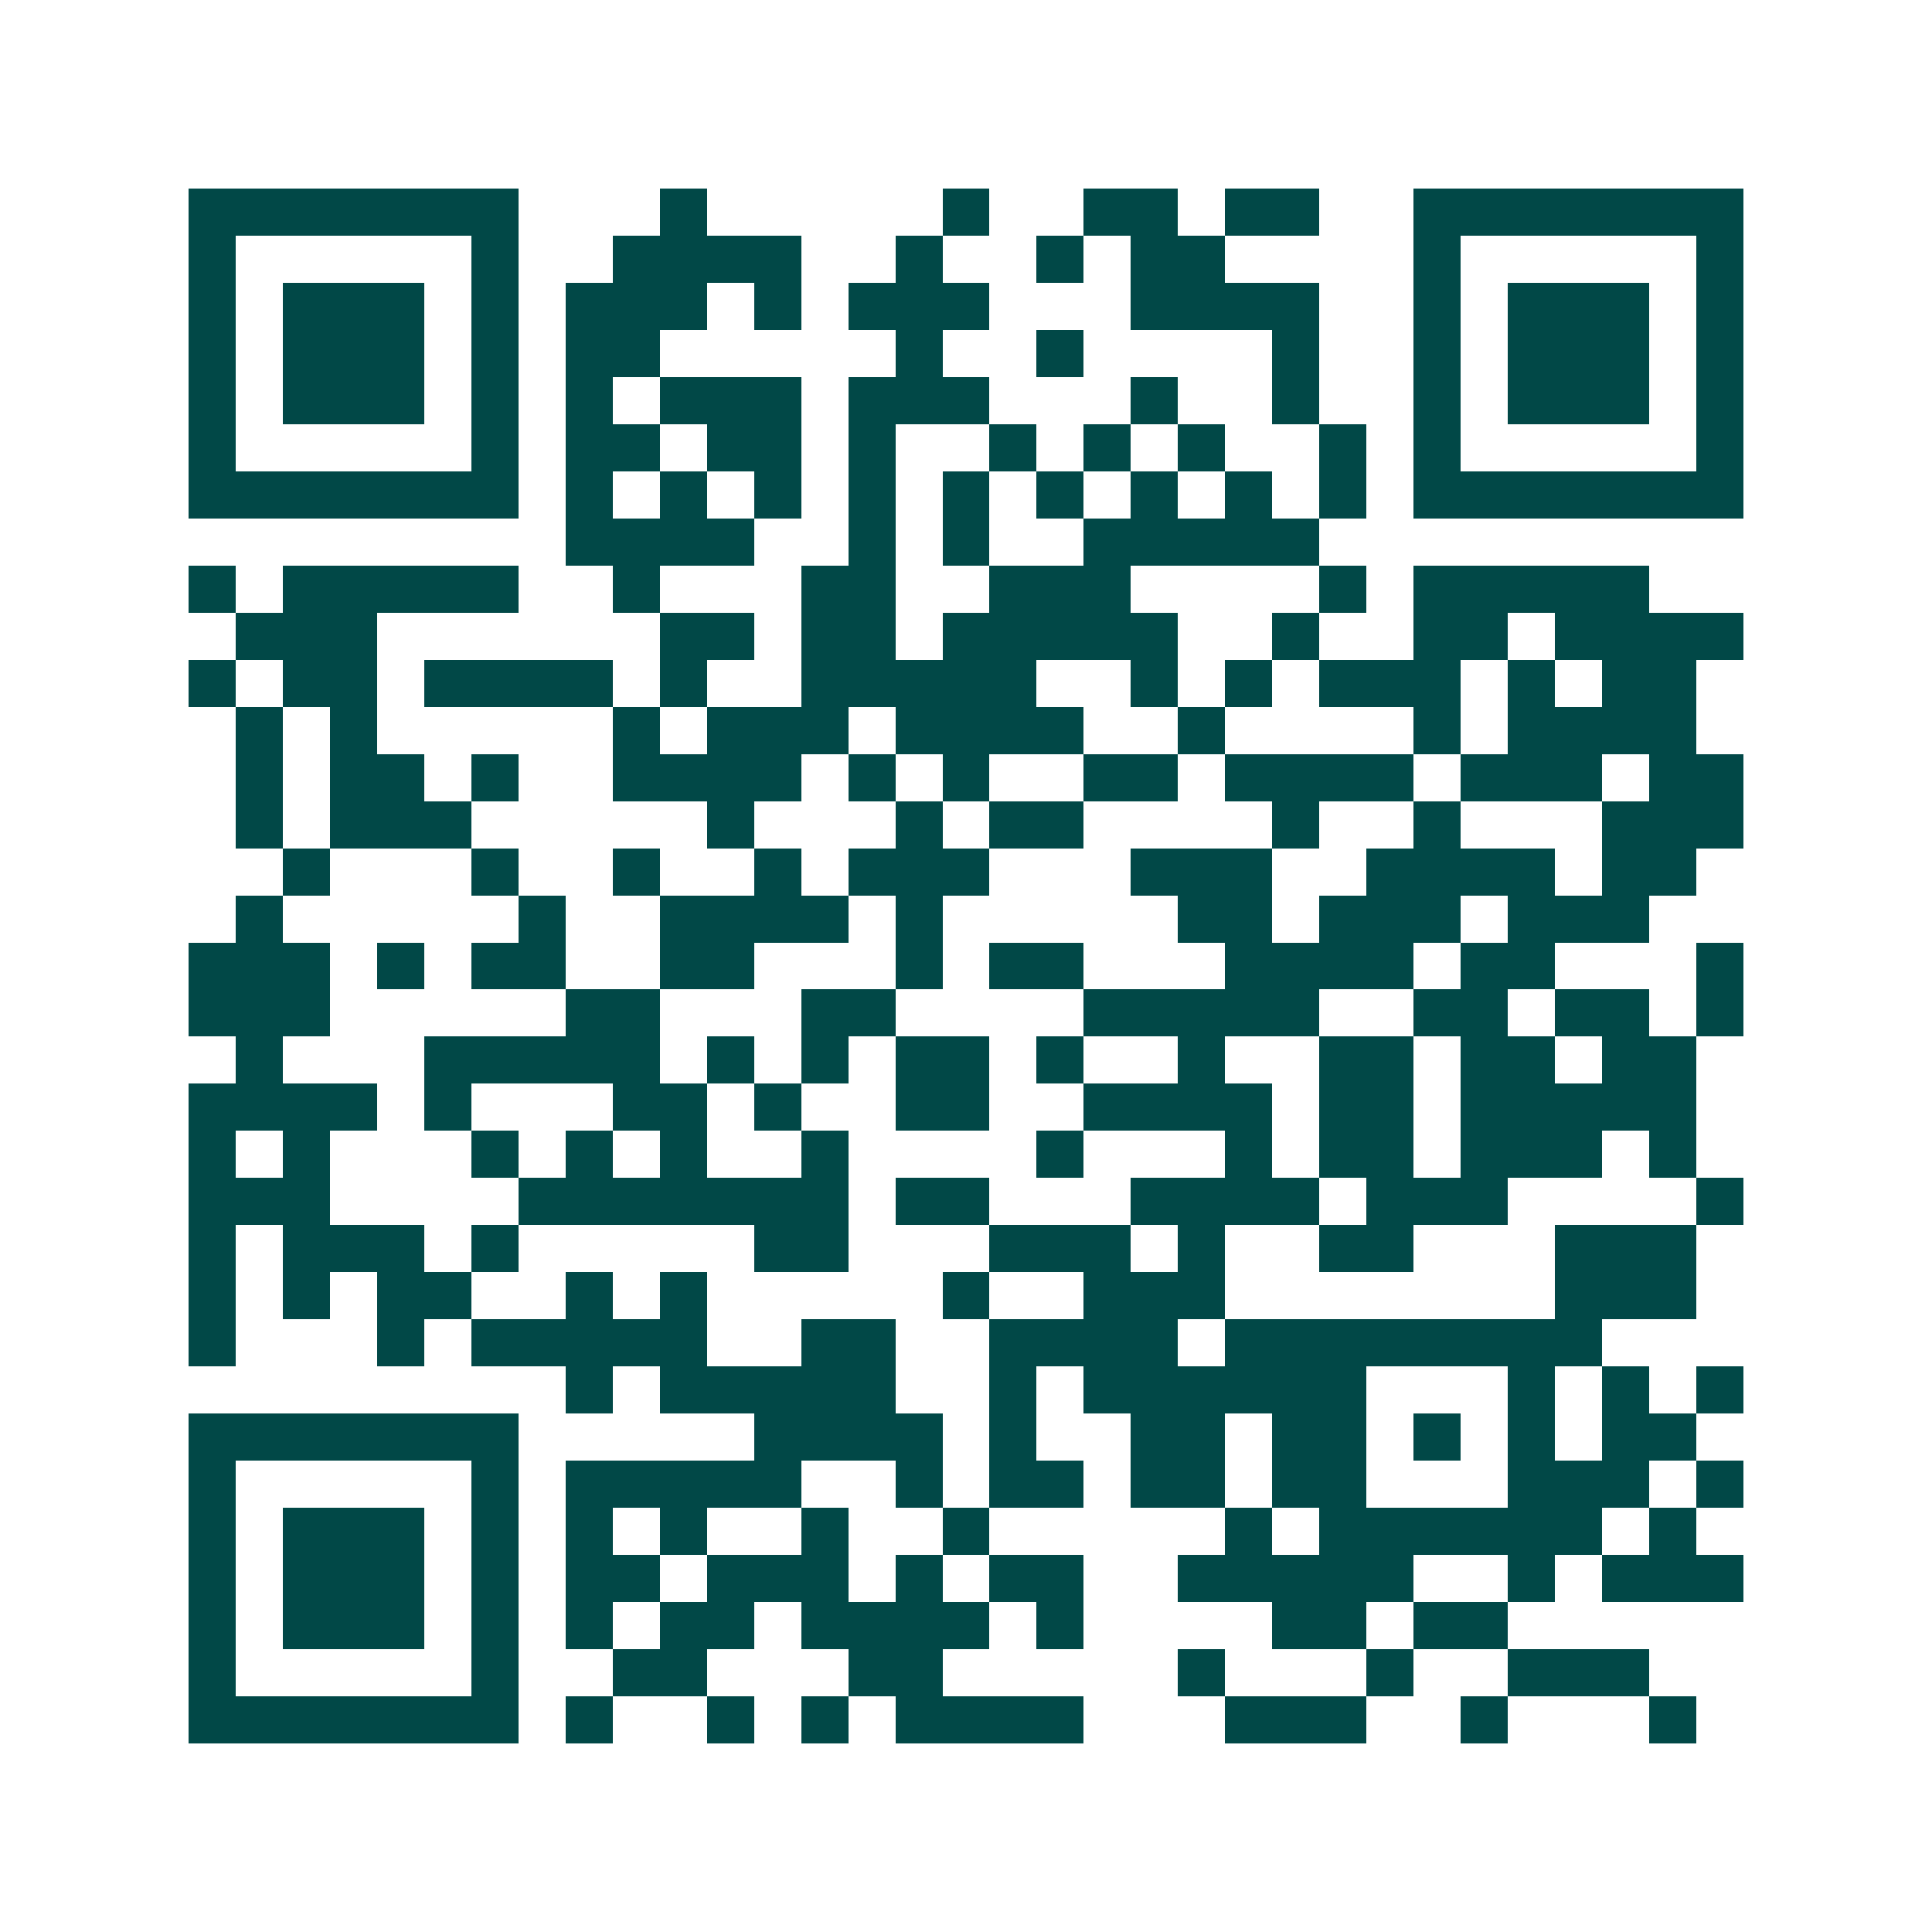 <svg xmlns="http://www.w3.org/2000/svg" width="200" height="200" viewBox="0 0 41 41" shape-rendering="crispEdges"><path fill="#ffffff" d="M0 0h41v41H0z"/><path stroke="#014847" d="M4 4.5h7m3 0h1m5 0h1m2 0h2m1 0h2m2 0h7M4 5.5h1m5 0h1m2 0h4m2 0h1m2 0h1m1 0h2m4 0h1m5 0h1M4 6.5h1m1 0h3m1 0h1m1 0h3m1 0h1m1 0h3m3 0h4m2 0h1m1 0h3m1 0h1M4 7.5h1m1 0h3m1 0h1m1 0h2m5 0h1m2 0h1m4 0h1m2 0h1m1 0h3m1 0h1M4 8.5h1m1 0h3m1 0h1m1 0h1m1 0h3m1 0h3m3 0h1m2 0h1m2 0h1m1 0h3m1 0h1M4 9.5h1m5 0h1m1 0h2m1 0h2m1 0h1m2 0h1m1 0h1m1 0h1m2 0h1m1 0h1m5 0h1M4 10.5h7m1 0h1m1 0h1m1 0h1m1 0h1m1 0h1m1 0h1m1 0h1m1 0h1m1 0h1m1 0h7M12 11.5h4m2 0h1m1 0h1m2 0h5M4 12.5h1m1 0h5m2 0h1m3 0h2m2 0h3m4 0h1m1 0h5M5 13.5h3m6 0h2m1 0h2m1 0h5m2 0h1m2 0h2m1 0h4M4 14.5h1m1 0h2m1 0h4m1 0h1m2 0h5m2 0h1m1 0h1m1 0h3m1 0h1m1 0h2M5 15.5h1m1 0h1m5 0h1m1 0h3m1 0h4m2 0h1m4 0h1m1 0h4M5 16.5h1m1 0h2m1 0h1m2 0h4m1 0h1m1 0h1m2 0h2m1 0h4m1 0h3m1 0h2M5 17.5h1m1 0h3m5 0h1m3 0h1m1 0h2m4 0h1m2 0h1m3 0h3M6 18.5h1m3 0h1m2 0h1m2 0h1m1 0h3m3 0h3m2 0h4m1 0h2M5 19.5h1m5 0h1m2 0h4m1 0h1m5 0h2m1 0h3m1 0h3M4 20.5h3m1 0h1m1 0h2m2 0h2m3 0h1m1 0h2m3 0h4m1 0h2m3 0h1M4 21.5h3m5 0h2m3 0h2m4 0h5m2 0h2m1 0h2m1 0h1M5 22.5h1m3 0h5m1 0h1m1 0h1m1 0h2m1 0h1m2 0h1m2 0h2m1 0h2m1 0h2M4 23.5h4m1 0h1m3 0h2m1 0h1m2 0h2m2 0h4m1 0h2m1 0h5M4 24.5h1m1 0h1m3 0h1m1 0h1m1 0h1m2 0h1m4 0h1m3 0h1m1 0h2m1 0h3m1 0h1M4 25.5h3m4 0h7m1 0h2m3 0h4m1 0h3m4 0h1M4 26.5h1m1 0h3m1 0h1m5 0h2m3 0h3m1 0h1m2 0h2m3 0h3M4 27.5h1m1 0h1m1 0h2m2 0h1m1 0h1m5 0h1m2 0h3m7 0h3M4 28.5h1m3 0h1m1 0h5m2 0h2m2 0h4m1 0h8M12 29.5h1m1 0h5m2 0h1m1 0h6m3 0h1m1 0h1m1 0h1M4 30.5h7m5 0h4m1 0h1m2 0h2m1 0h2m1 0h1m1 0h1m1 0h2M4 31.5h1m5 0h1m1 0h5m2 0h1m1 0h2m1 0h2m1 0h2m3 0h3m1 0h1M4 32.5h1m1 0h3m1 0h1m1 0h1m1 0h1m2 0h1m2 0h1m5 0h1m1 0h6m1 0h1M4 33.5h1m1 0h3m1 0h1m1 0h2m1 0h3m1 0h1m1 0h2m2 0h5m2 0h1m1 0h3M4 34.5h1m1 0h3m1 0h1m1 0h1m1 0h2m1 0h4m1 0h1m4 0h2m1 0h2M4 35.5h1m5 0h1m2 0h2m3 0h2m5 0h1m3 0h1m2 0h3M4 36.5h7m1 0h1m2 0h1m1 0h1m1 0h4m3 0h3m2 0h1m3 0h1"/></svg>

